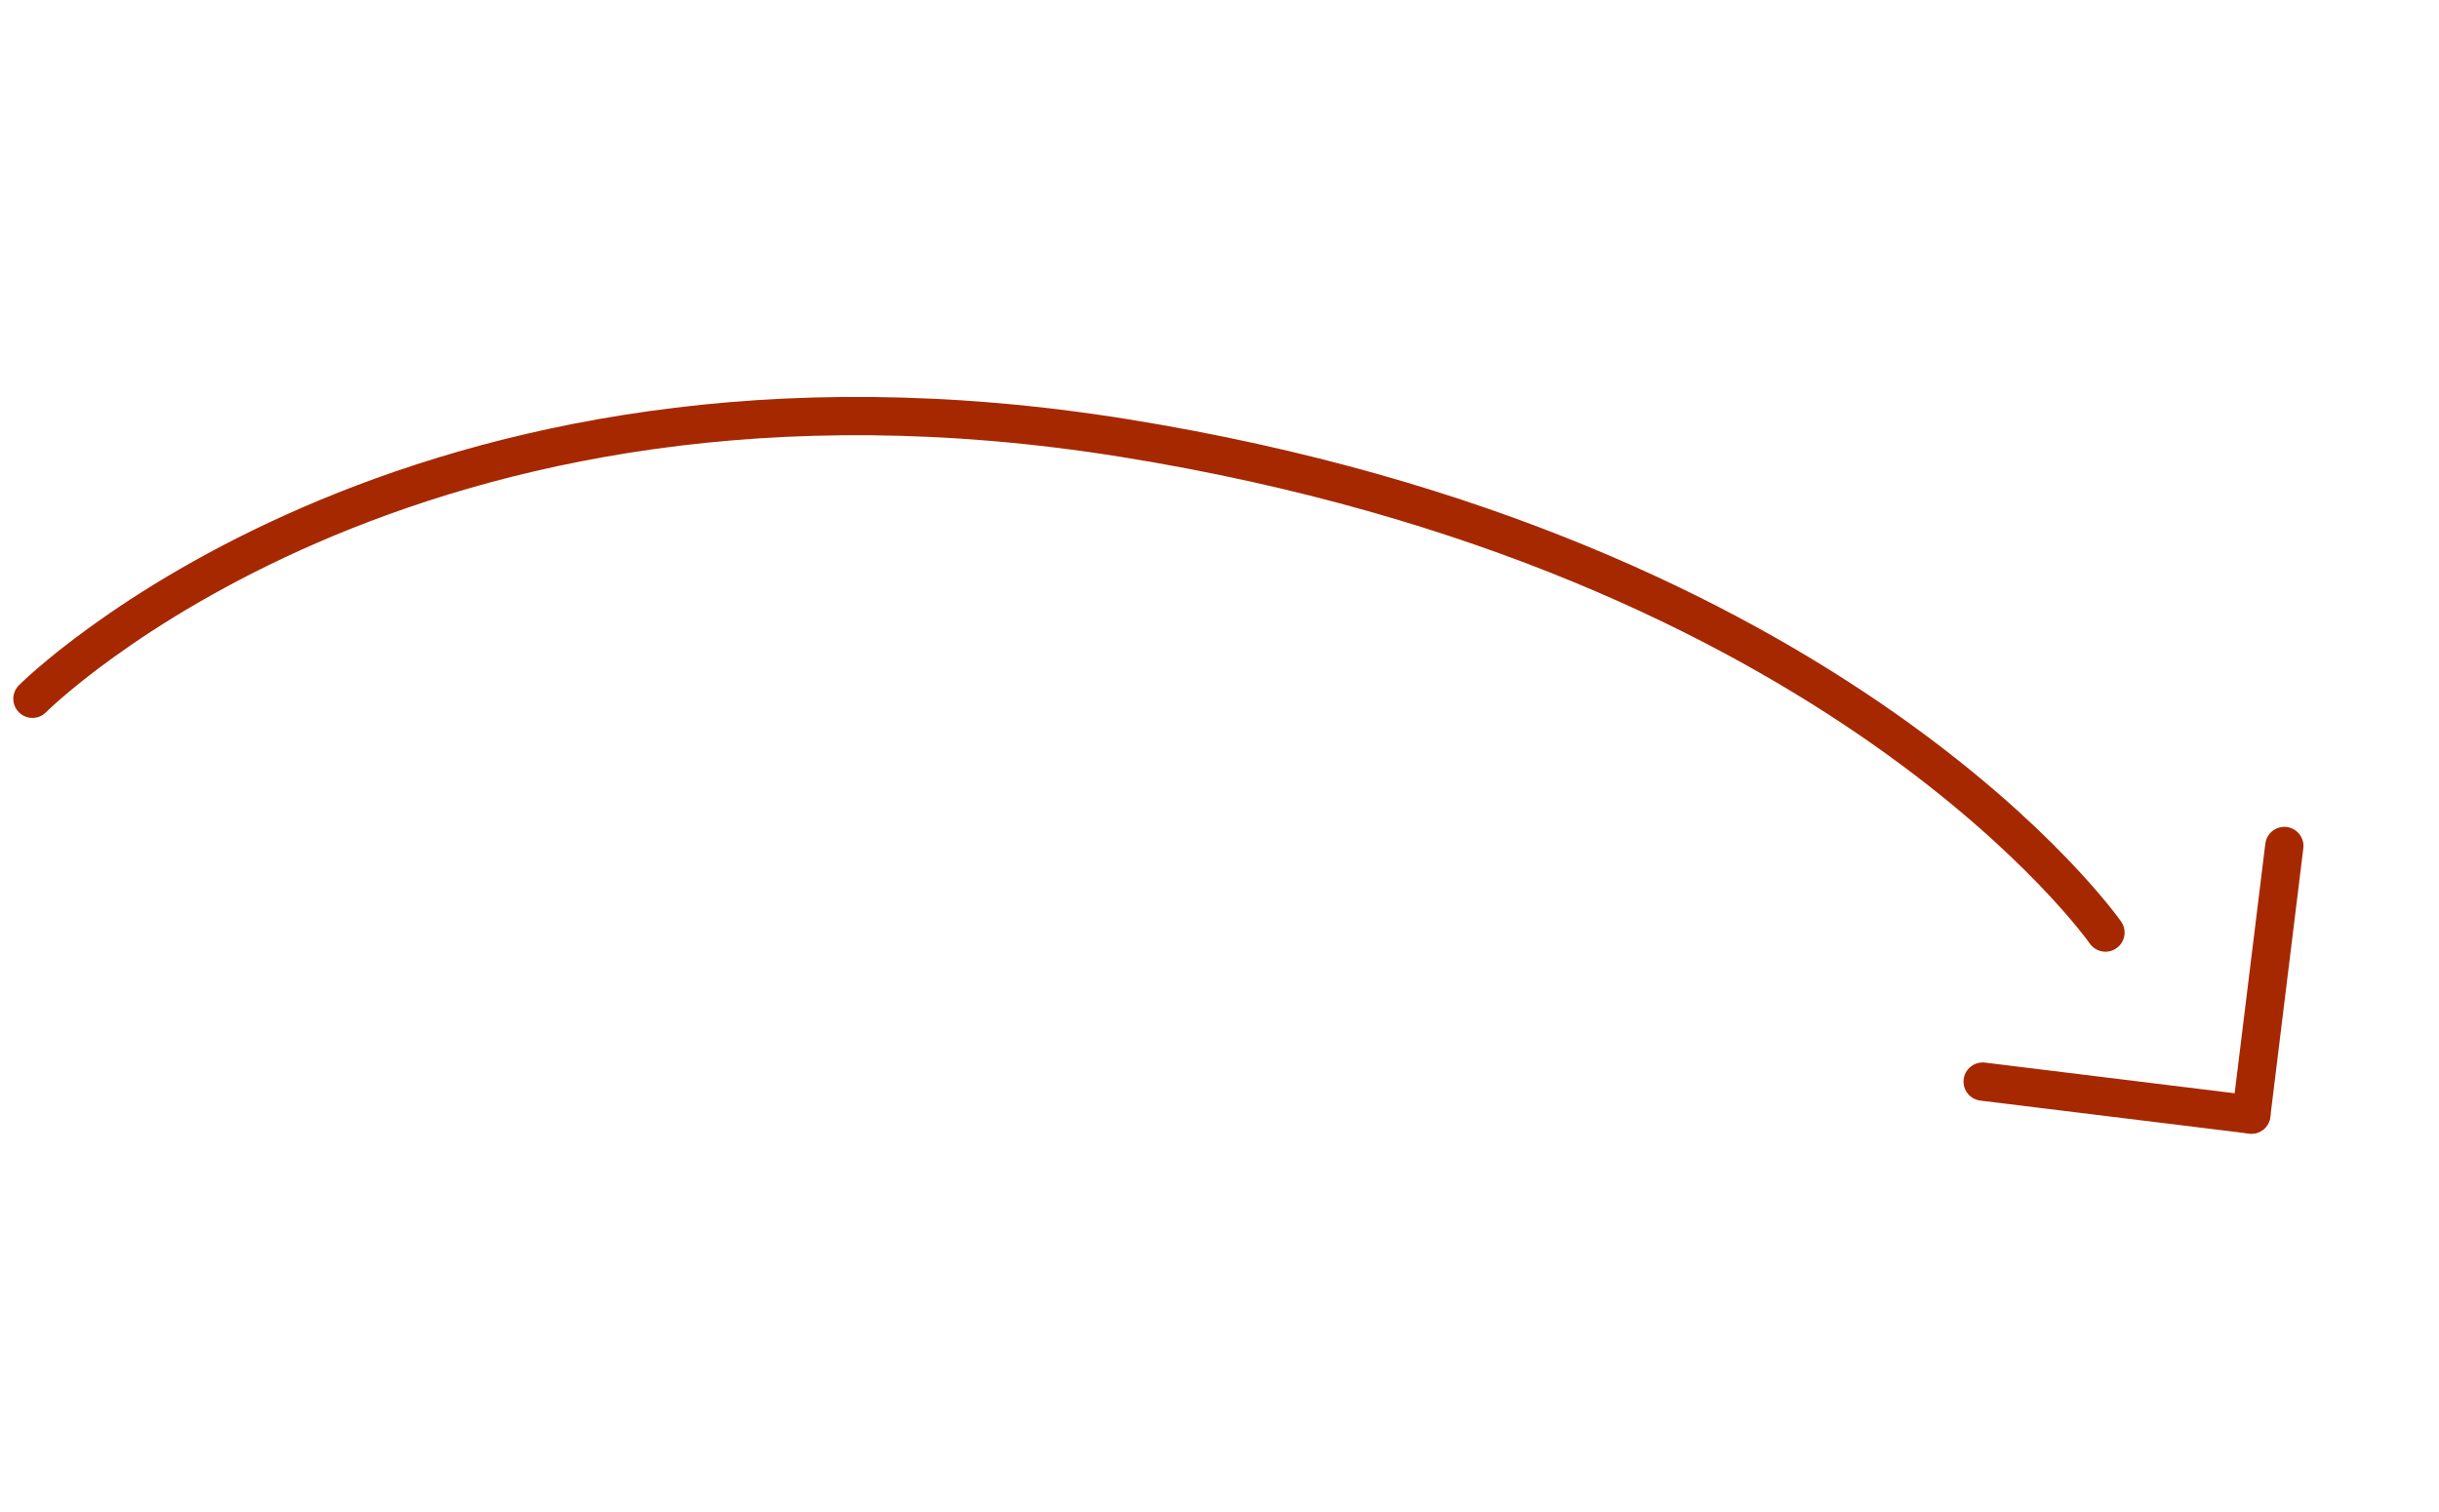 <svg xmlns="http://www.w3.org/2000/svg" width="127.508" height="79.074"><g data-name="グループ 2522" fill="none" stroke="#a62800" stroke-linecap="round" stroke-width="2"><path data-name="パス 13295" d="M1.696 36.535s19.626-19.665 57.093-13.63 51.282 25.854 51.282 25.854" stroke-linejoin="round" stroke-width="2.001"/><g data-name="グループ 2544"><path data-name="線 124" d="m103.651 56.551 14.045 1.725" stroke-width="2.001"/><path data-name="線 125" d="m119.422 44.232-1.726 14.045" stroke-width="2.001"/></g></g></svg>